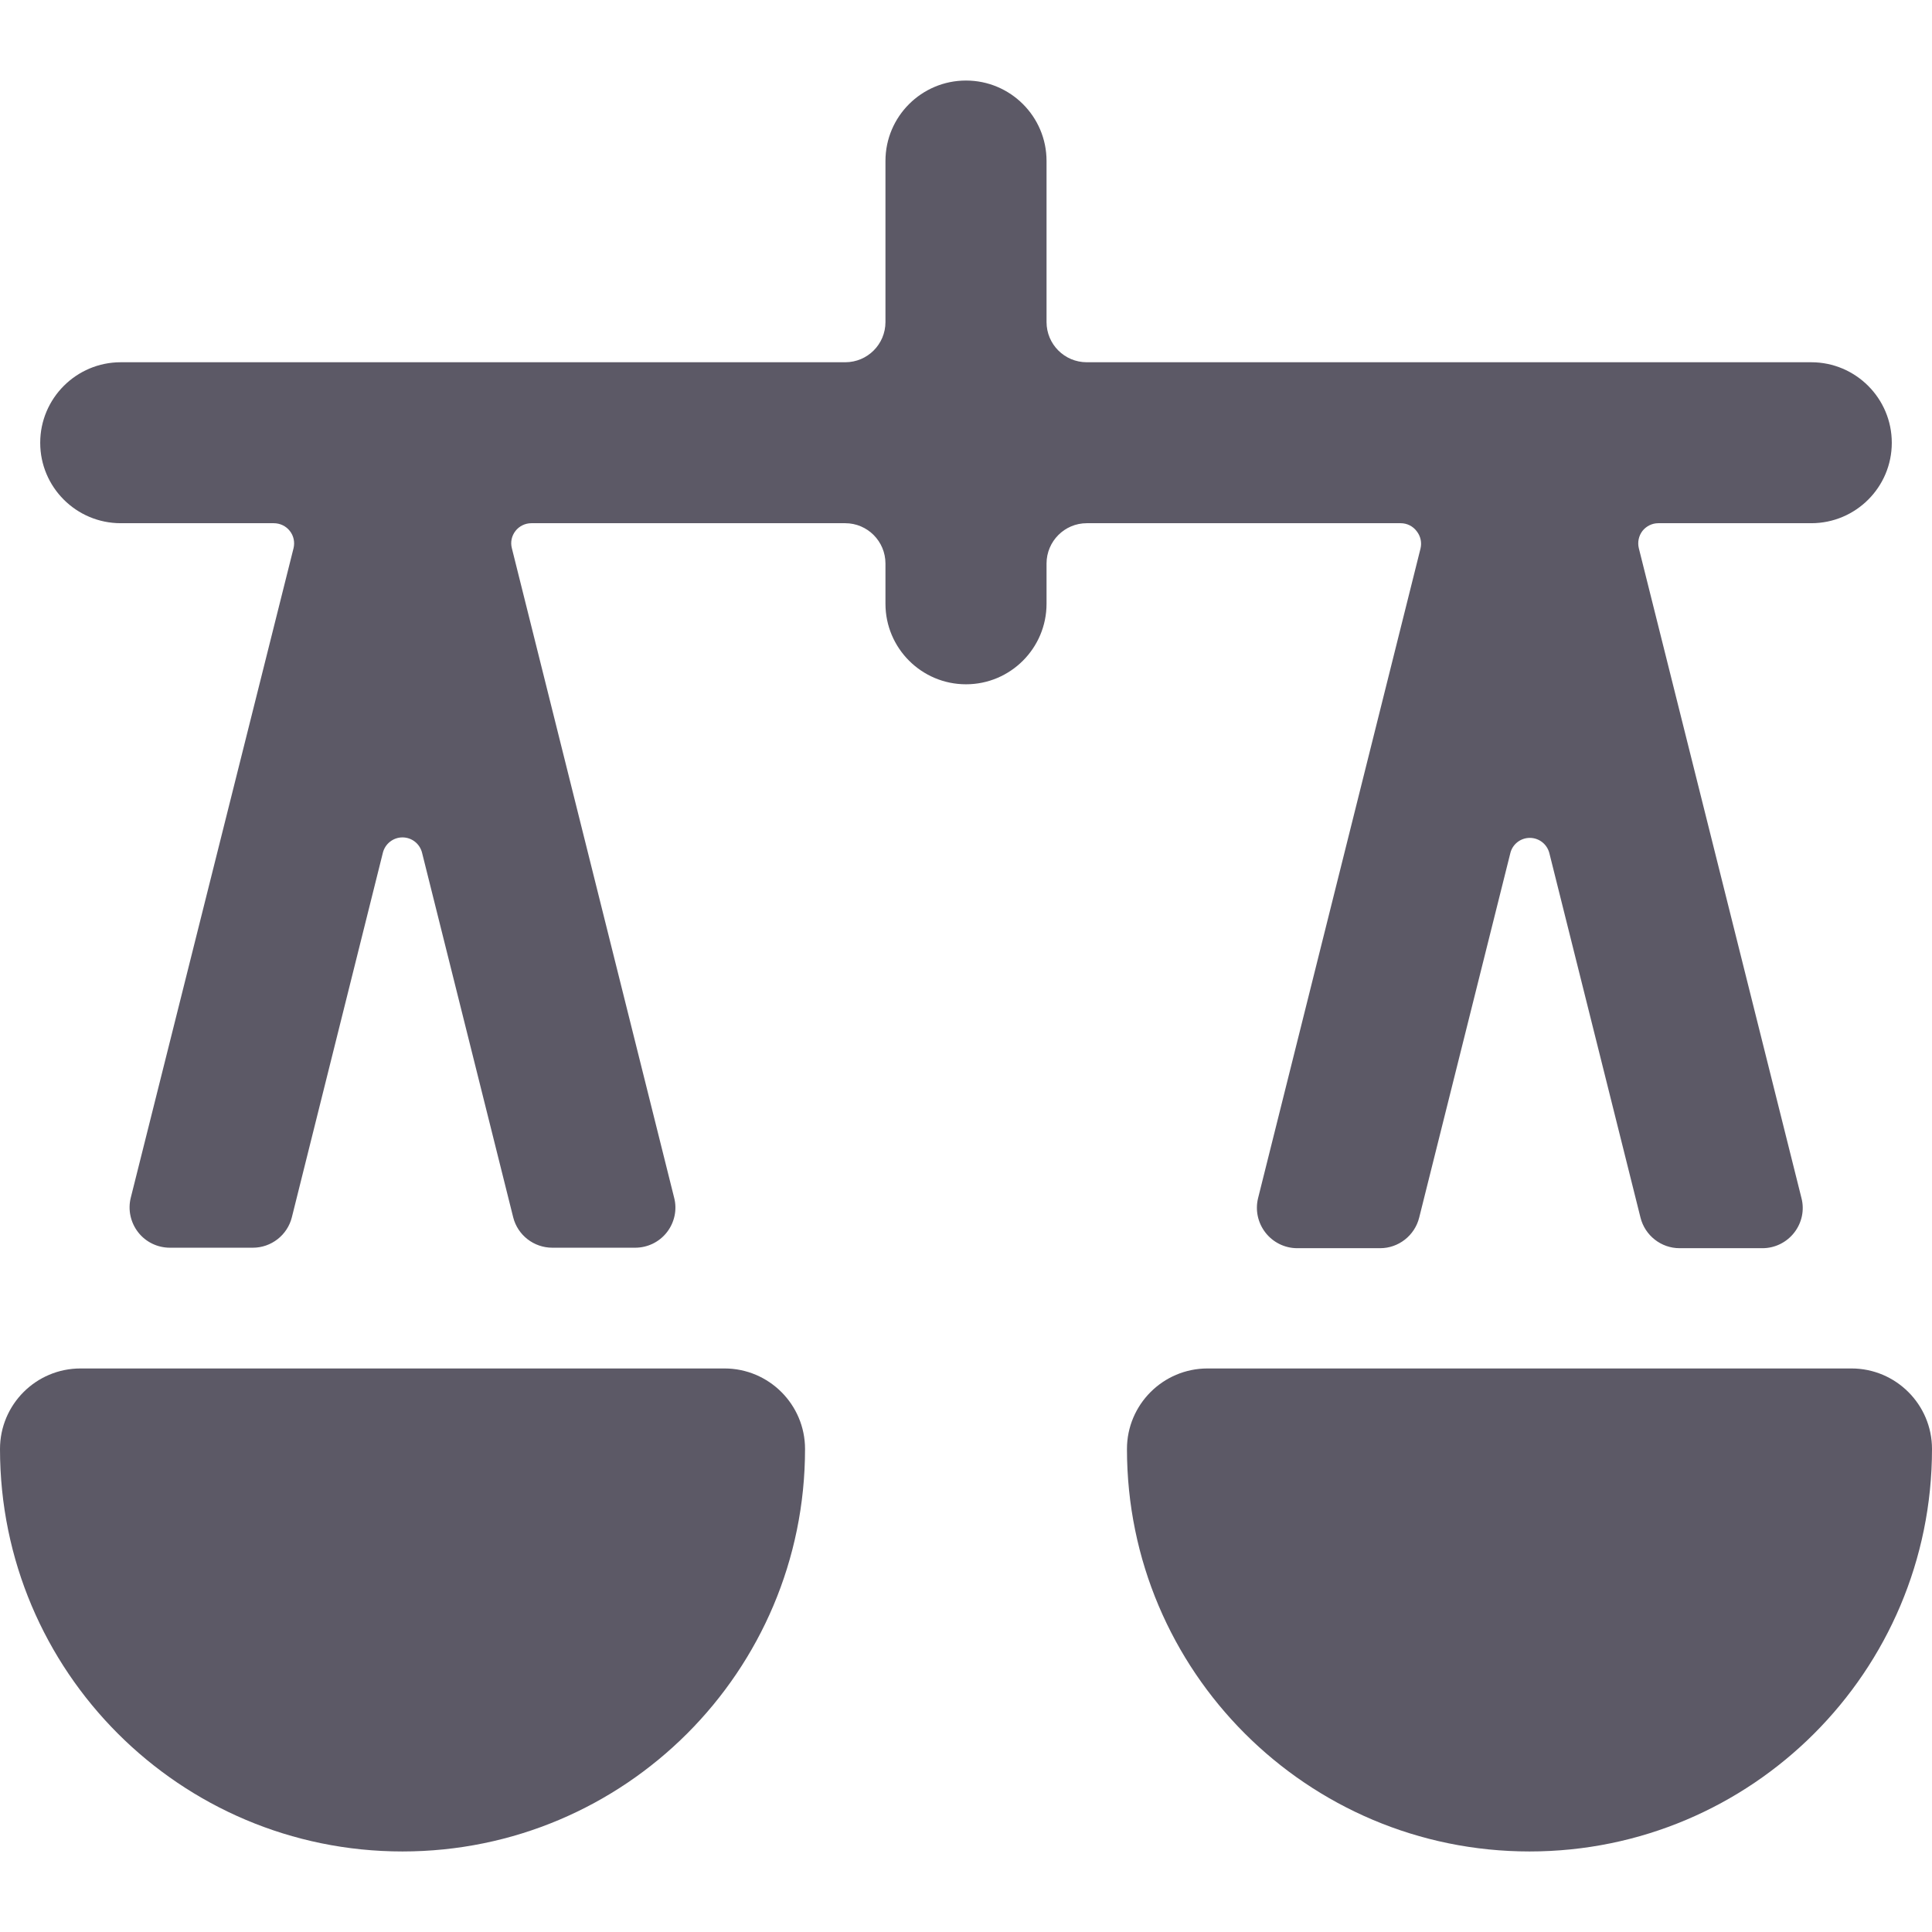 <svg width="16" height="16" viewBox="0 0 16 16" fill="none" xmlns="http://www.w3.org/2000/svg">
<path d="M6 11.333H0.667C0.298 11.333 0 11.632 0 12C0 13.841 1.492 15.333 3.333 15.333C5.174 15.333 6.667 13.841 6.667 12C6.667 11.632 6.368 11.333 6 11.333Z" fill="#5C5966"/>
<path d="M15.333 11.333H10C9.632 11.333 9.333 11.632 9.333 12C9.333 13.841 10.826 15.333 12.667 15.333C14.508 15.333 16 13.841 16 12C16 11.632 15.701 11.333 15.333 11.333Z" fill="#5C5966"/>
<path d="M11.733 4.4C11.765 4.441 11.776 4.493 11.764 4.543L10.419 9.922C10.394 10.022 10.417 10.127 10.48 10.208C10.543 10.289 10.64 10.337 10.743 10.337H11.43C11.582 10.337 11.716 10.232 11.753 10.084L12.508 7.065C12.526 6.991 12.593 6.939 12.669 6.939C12.746 6.939 12.812 6.991 12.831 7.065L13.586 10.084C13.623 10.232 13.757 10.337 13.909 10.337H14.596C14.699 10.337 14.796 10.289 14.859 10.208C14.922 10.127 14.945 10.022 14.919 9.922L13.572 4.54C13.56 4.49 13.571 4.438 13.602 4.397C13.634 4.357 13.682 4.333 13.733 4.333H15C15.368 4.333 15.667 4.035 15.667 3.667C15.667 3.299 15.368 3 15 3H9C8.816 3 8.667 2.851 8.667 2.667V1.333C8.667 0.965 8.368 0.667 8 0.667C7.632 0.667 7.333 0.965 7.333 1.333V2.667C7.333 2.851 7.184 3 7 3H1C0.632 3 0.333 3.299 0.333 3.667C0.333 4.035 0.632 4.333 1 4.333H2.267C2.319 4.333 2.368 4.356 2.4 4.397C2.432 4.437 2.443 4.49 2.431 4.54L1.083 9.919C1.058 10.018 1.081 10.124 1.144 10.205C1.207 10.286 1.304 10.333 1.407 10.333H2.094C2.246 10.333 2.38 10.229 2.417 10.081L3.171 7.061C3.19 6.987 3.257 6.935 3.333 6.935C3.41 6.935 3.476 6.987 3.495 7.061L4.25 10.081C4.287 10.229 4.421 10.333 4.574 10.333H5.26C5.363 10.333 5.46 10.286 5.523 10.205C5.586 10.124 5.609 10.018 5.583 9.919L4.239 4.54C4.226 4.49 4.237 4.438 4.269 4.397C4.3 4.357 4.349 4.333 4.4 4.333H7C7.184 4.333 7.333 4.483 7.333 4.667V5C7.333 5.368 7.632 5.667 8 5.667C8.368 5.667 8.667 5.368 8.667 5V4.667C8.667 4.483 8.816 4.333 9 4.333H11.6C11.653 4.333 11.702 4.358 11.733 4.4Z" fill="#5C5966"/>
</svg>

